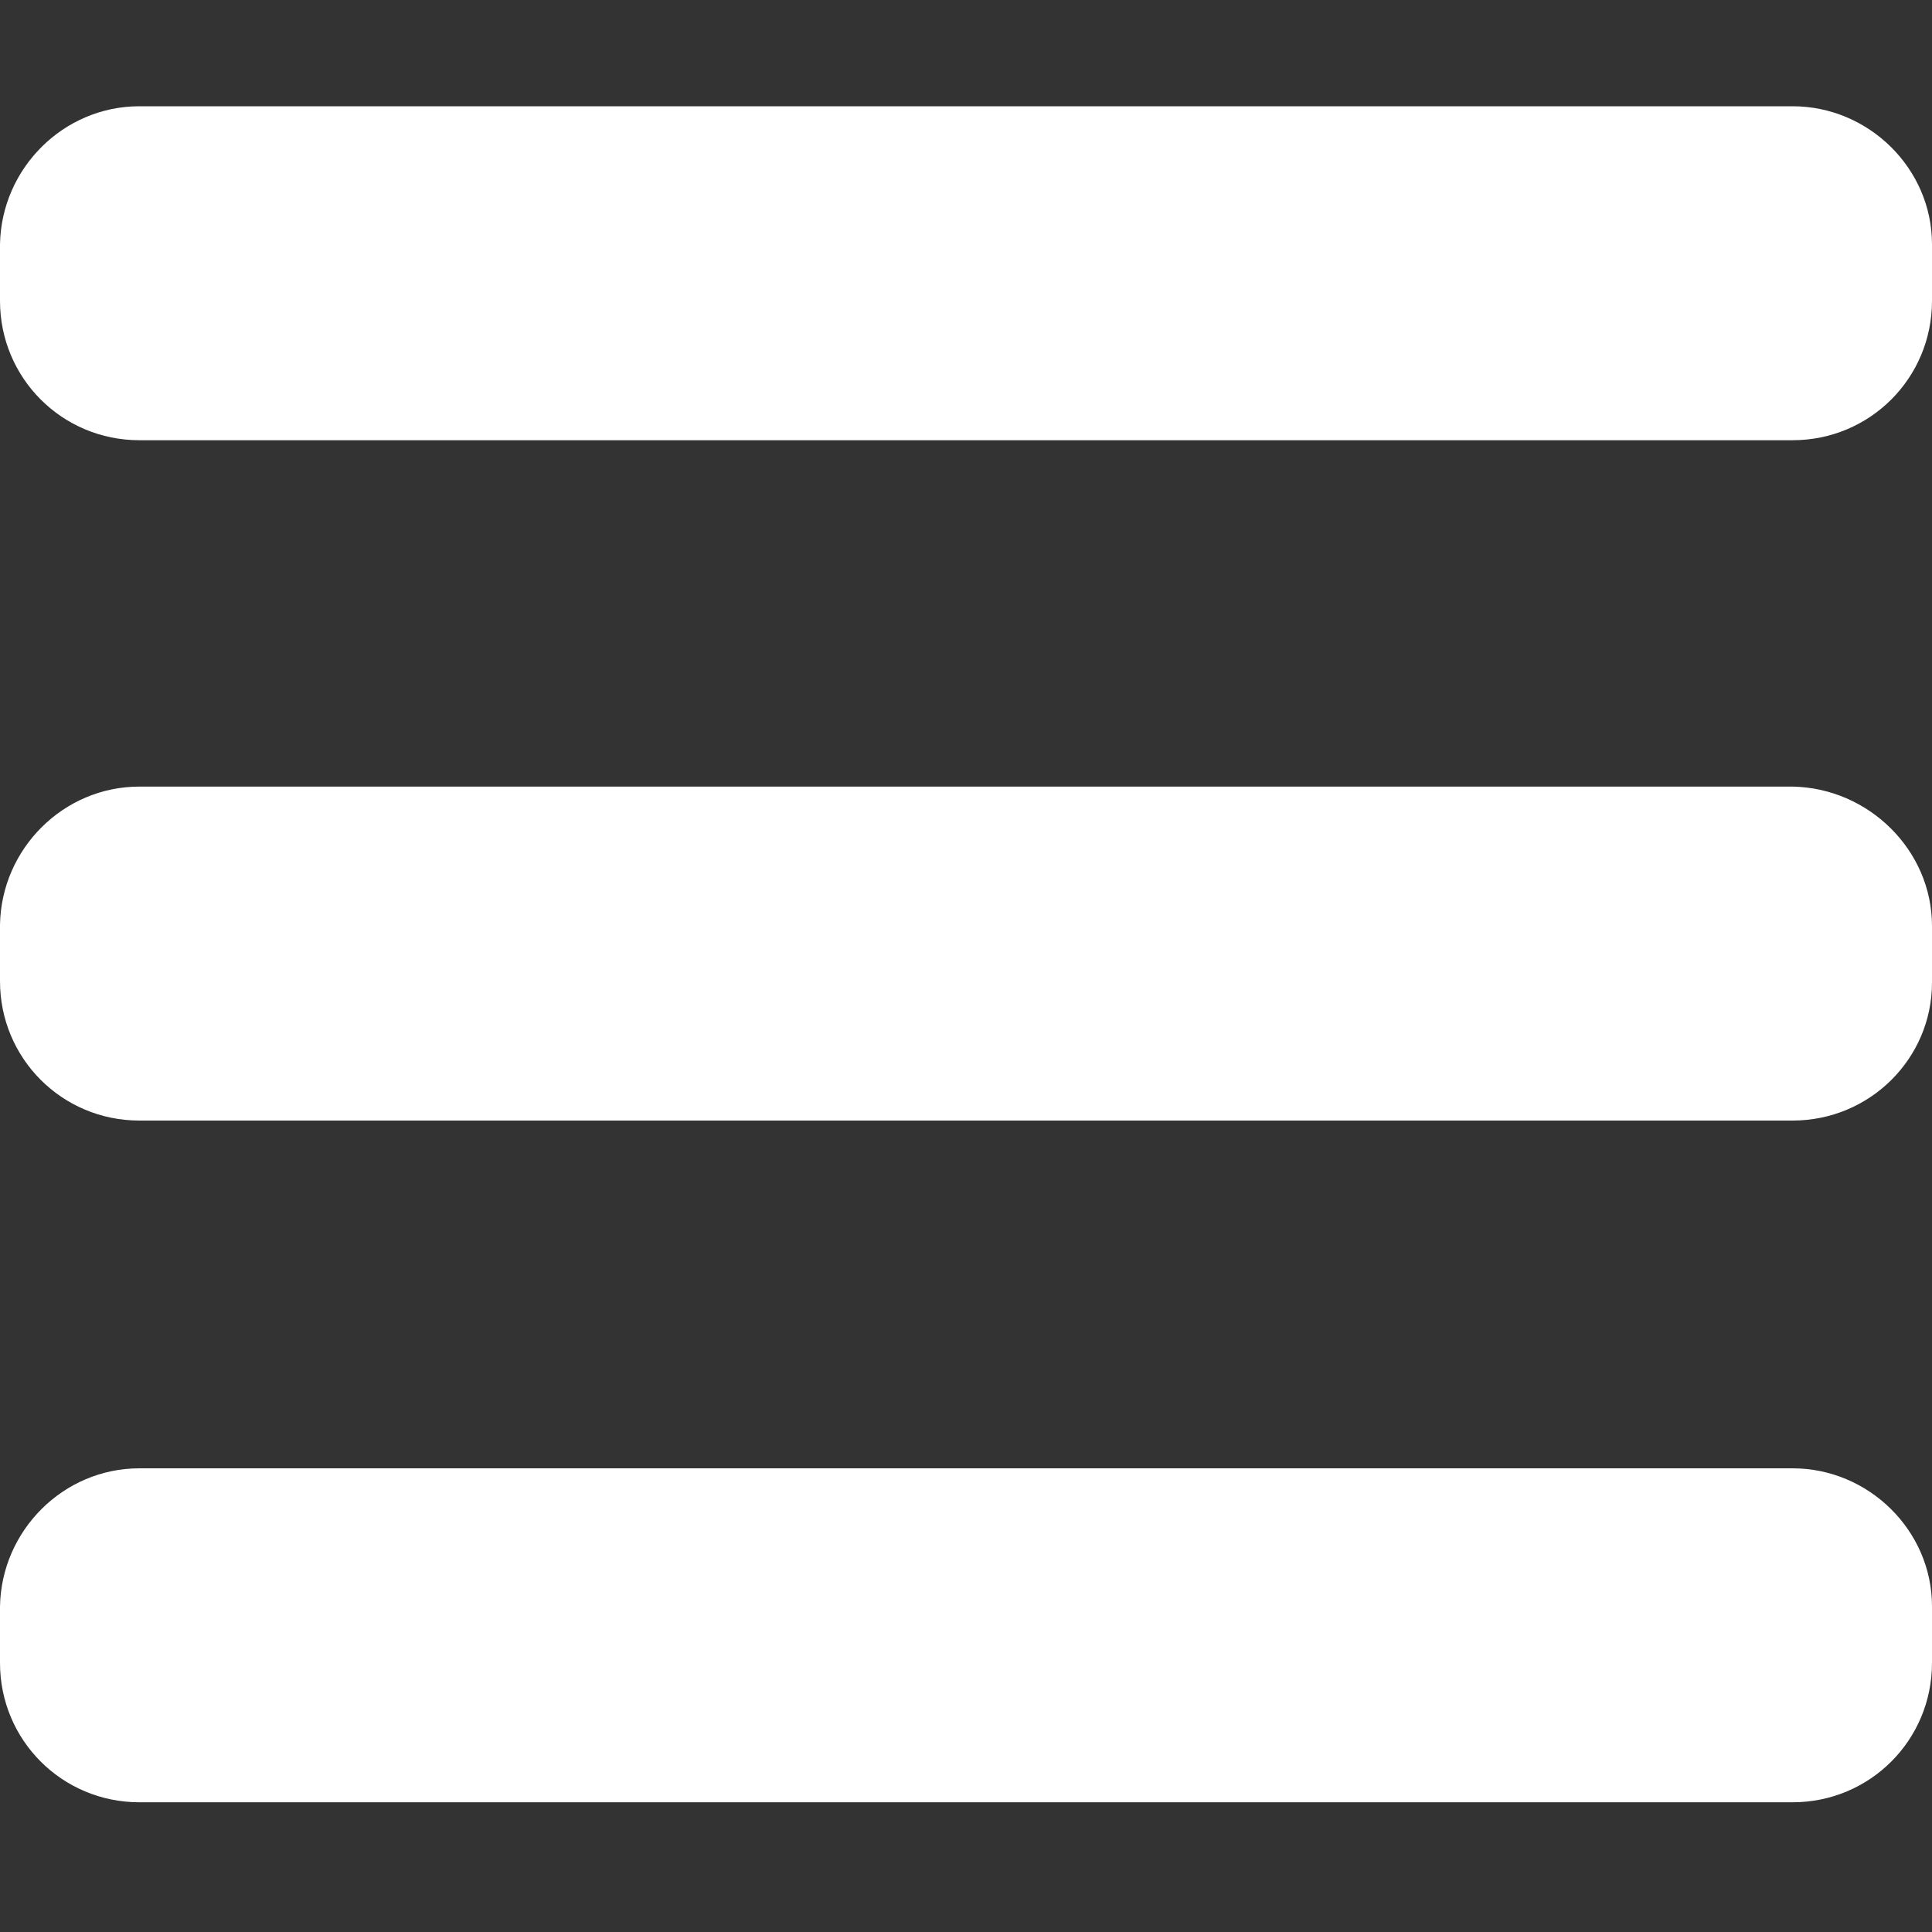 <?xml version="1.0" encoding="UTF-8"?>
<svg id="BeBold" xmlns="http://www.w3.org/2000/svg" version="1.1" viewBox="0 0 14 14">
  <rect x="0" y="0" width="14" height="14" fill="#333333" stroke="none"/>
  <!-- Generator: Adobe Illustrator 29.7.1, SVG Export Plug-In . SVG Version: 2.1.1 Build 8)  -->
  <defs>
    <style>
      .st0 {
        fill: #fff;
      }
    </style>
  </defs>
  <g id="Menu-hor.">
    <path class="st0" d="M12.99.77H1.01c-.55,0-1,.45-1.01,1v.41c0,.56.45,1.01,1.01,1.01h11.98c.56,0,1.01-.45,1.01-1.01v-.41c0-.55-.46-1-1.01-1Z"/>
    <path class="st0" d="M12.99,5.7H1.01c-.55,0-1,.45-1.01,1v.41c0,.56.45,1.01,1.01,1.01h11.98c.56,0,1.01-.45,1.01-1v-.41c0-.55-.46-1-1.01-1.01Z"/>
    <path class="st0" d="M12.99,10.64H1.01c-.55,0-1,.45-1.01,1v.41c0,.56.45,1.01,1.01,1.01h11.98c.56,0,1.01-.45,1.01-1.01v-.41c0-.55-.46-1-1.01-1Z"/>
  </g>
</svg>